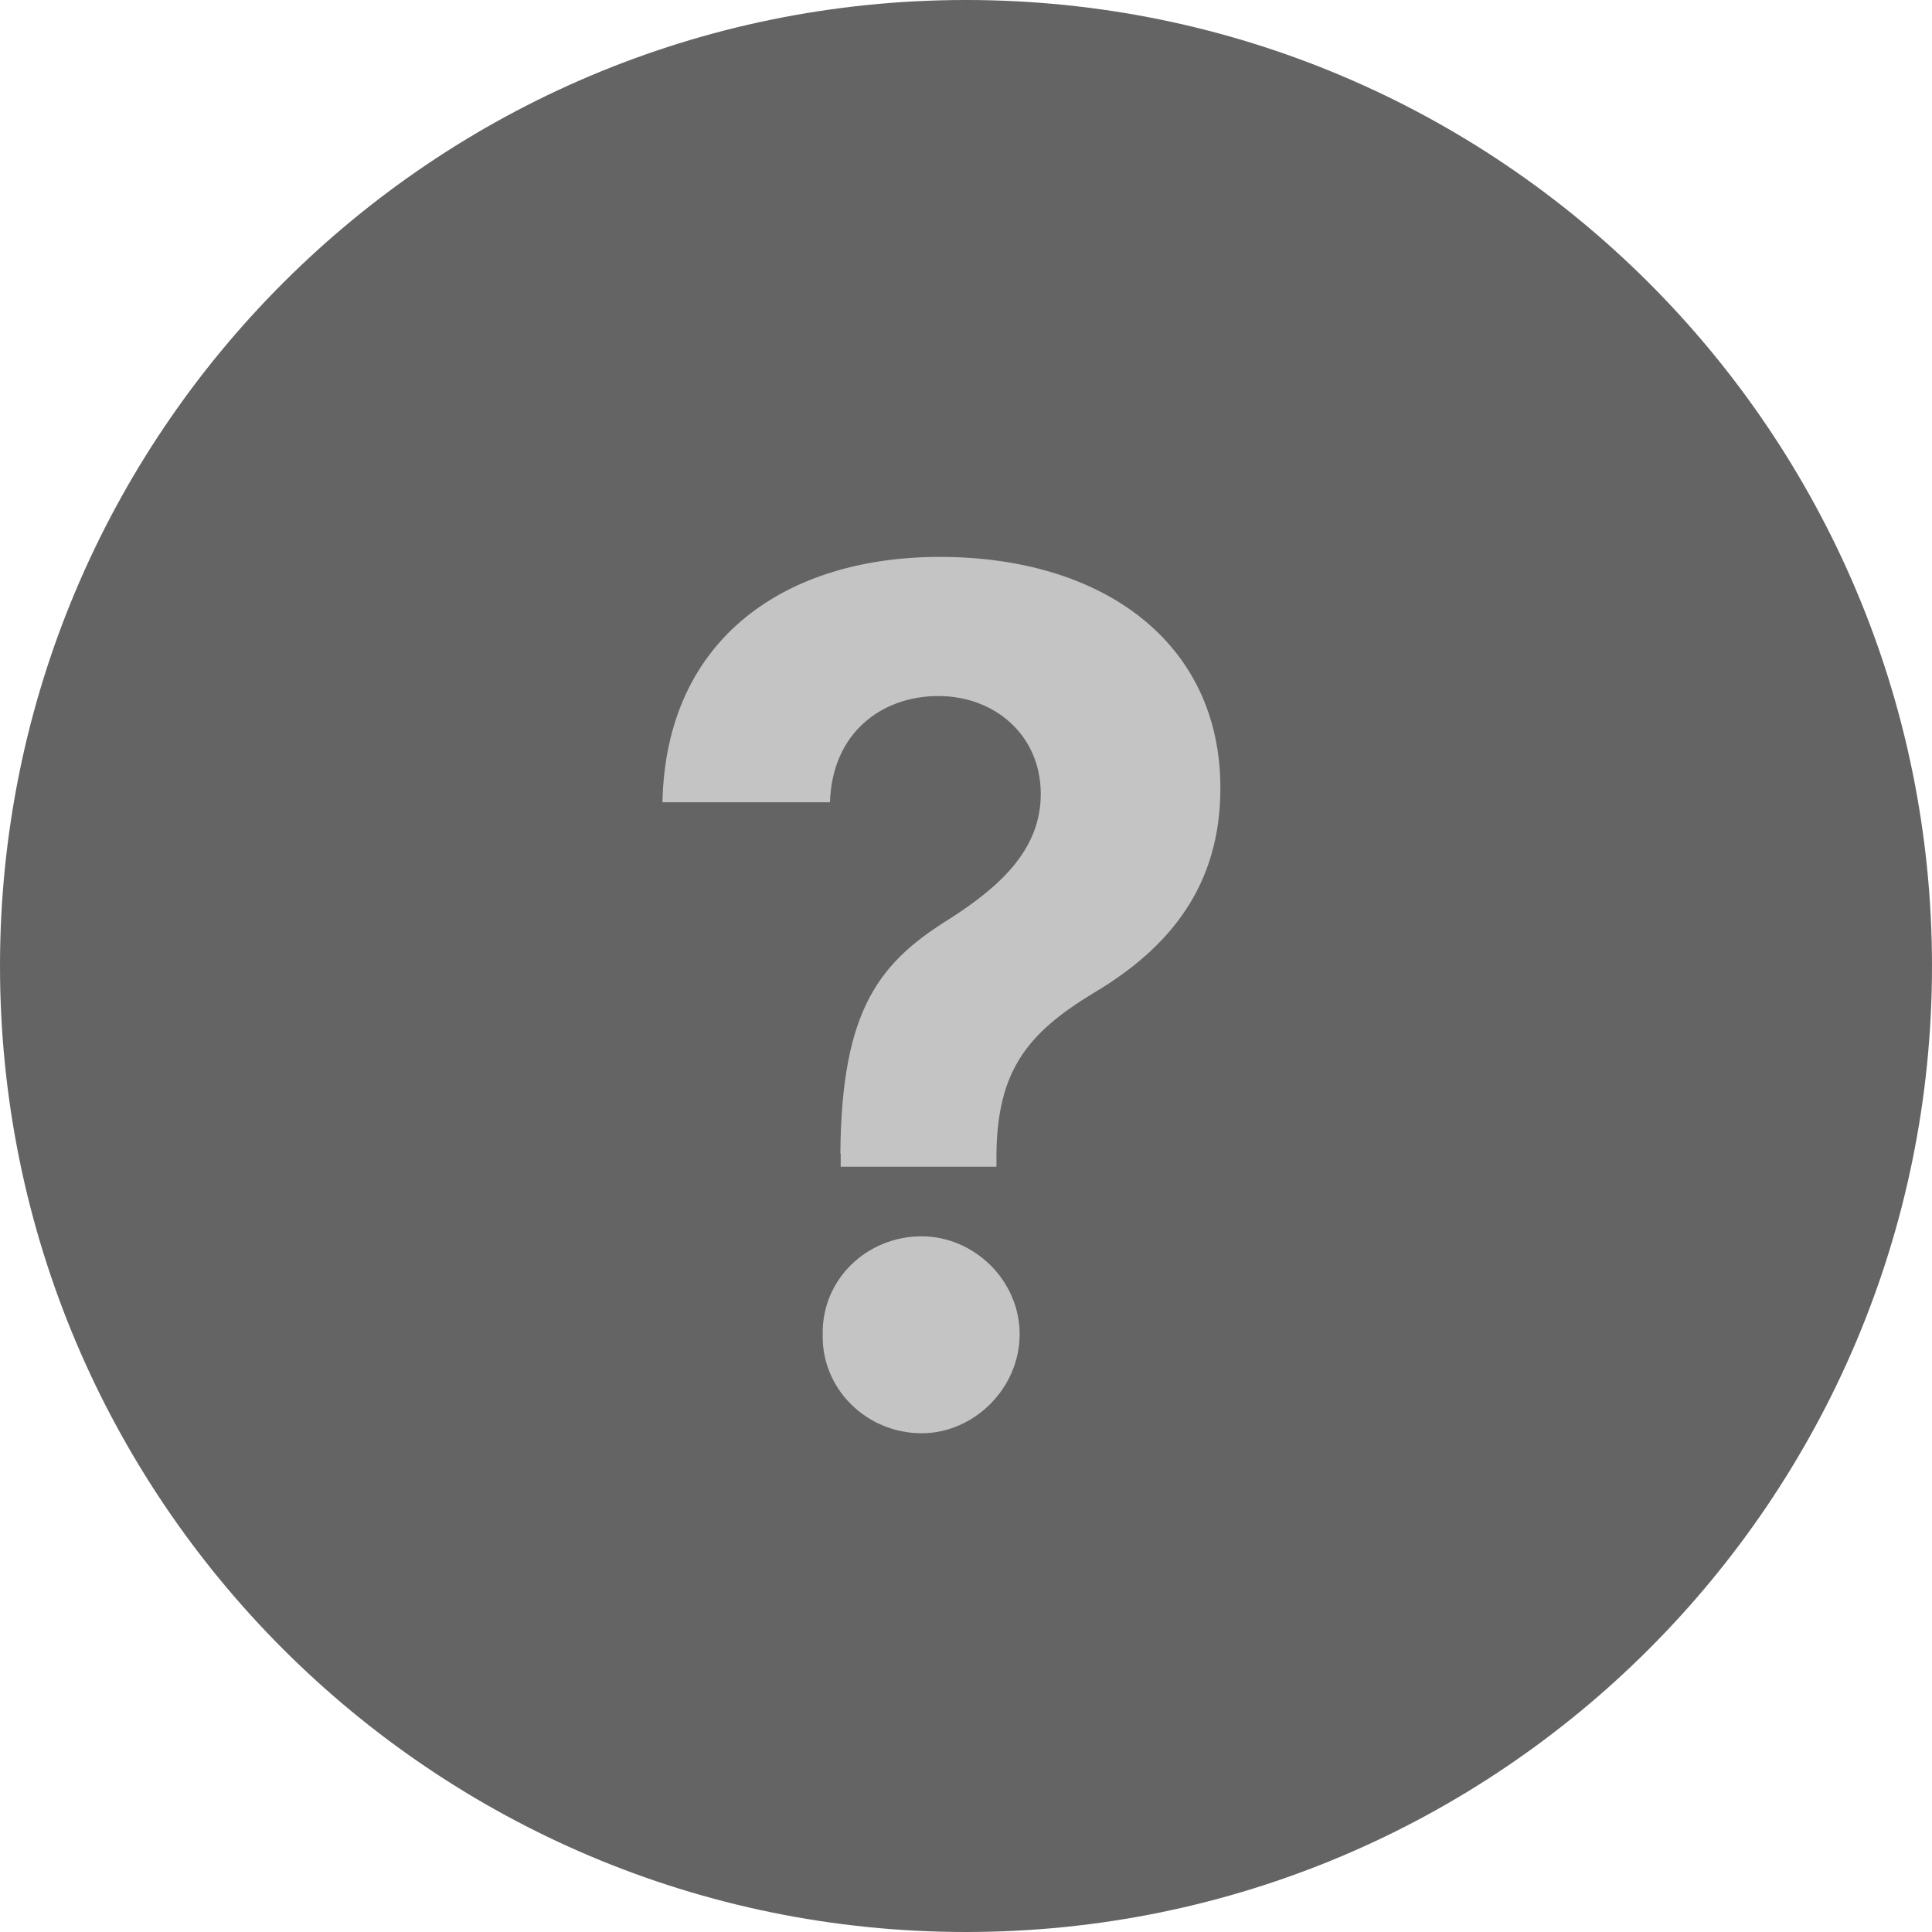 <?xml version="1.0" encoding="UTF-8"?>
<svg id="_레이어_1" data-name="레이어 1" xmlns="http://www.w3.org/2000/svg" viewBox="0 0 55.82 55.82">
  <defs>
    <style>
      .cls-1 {
        fill: #646464;
      }

      .cls-1, .cls-2 {
        stroke-width: 0px;
      }

      .cls-2 {
        fill: #c4c4c4;
      }
    </style>
  </defs>
  <path class="cls-1" d="M27.91,0h0c15.41,0,27.91,12.5,27.91,27.91h0c0,15.41-12.5,27.91-27.91,27.91h0C12.5,55.82,0,43.32,0,27.91h0C0,12.5,12.5,0,27.91,0Z"/>
  <path class="cls-2" d="M24.28,33.33c.03-4.22,1.16-5.55,3.2-6.81,1.47-.95,2.59-2.01,2.59-3.58,0-1.7-1.33-2.83-2.96-2.83s-3.07,1.06-3.13,3.07h-4.84c.1-4.8,3.64-7.09,8.01-7.09,4.74,0,8.11,2.49,8.11,6.68,0,2.79-1.43,4.6-3.68,5.93-1.91,1.16-2.76,2.25-2.79,4.63v.38h-4.5v-.38ZM26.63,41.41c-1.6,0-2.9-1.29-2.86-2.86-.03-1.57,1.26-2.83,2.86-2.83,1.5,0,2.83,1.26,2.83,2.83s-1.33,2.86-2.83,2.86Z"/>
</svg>